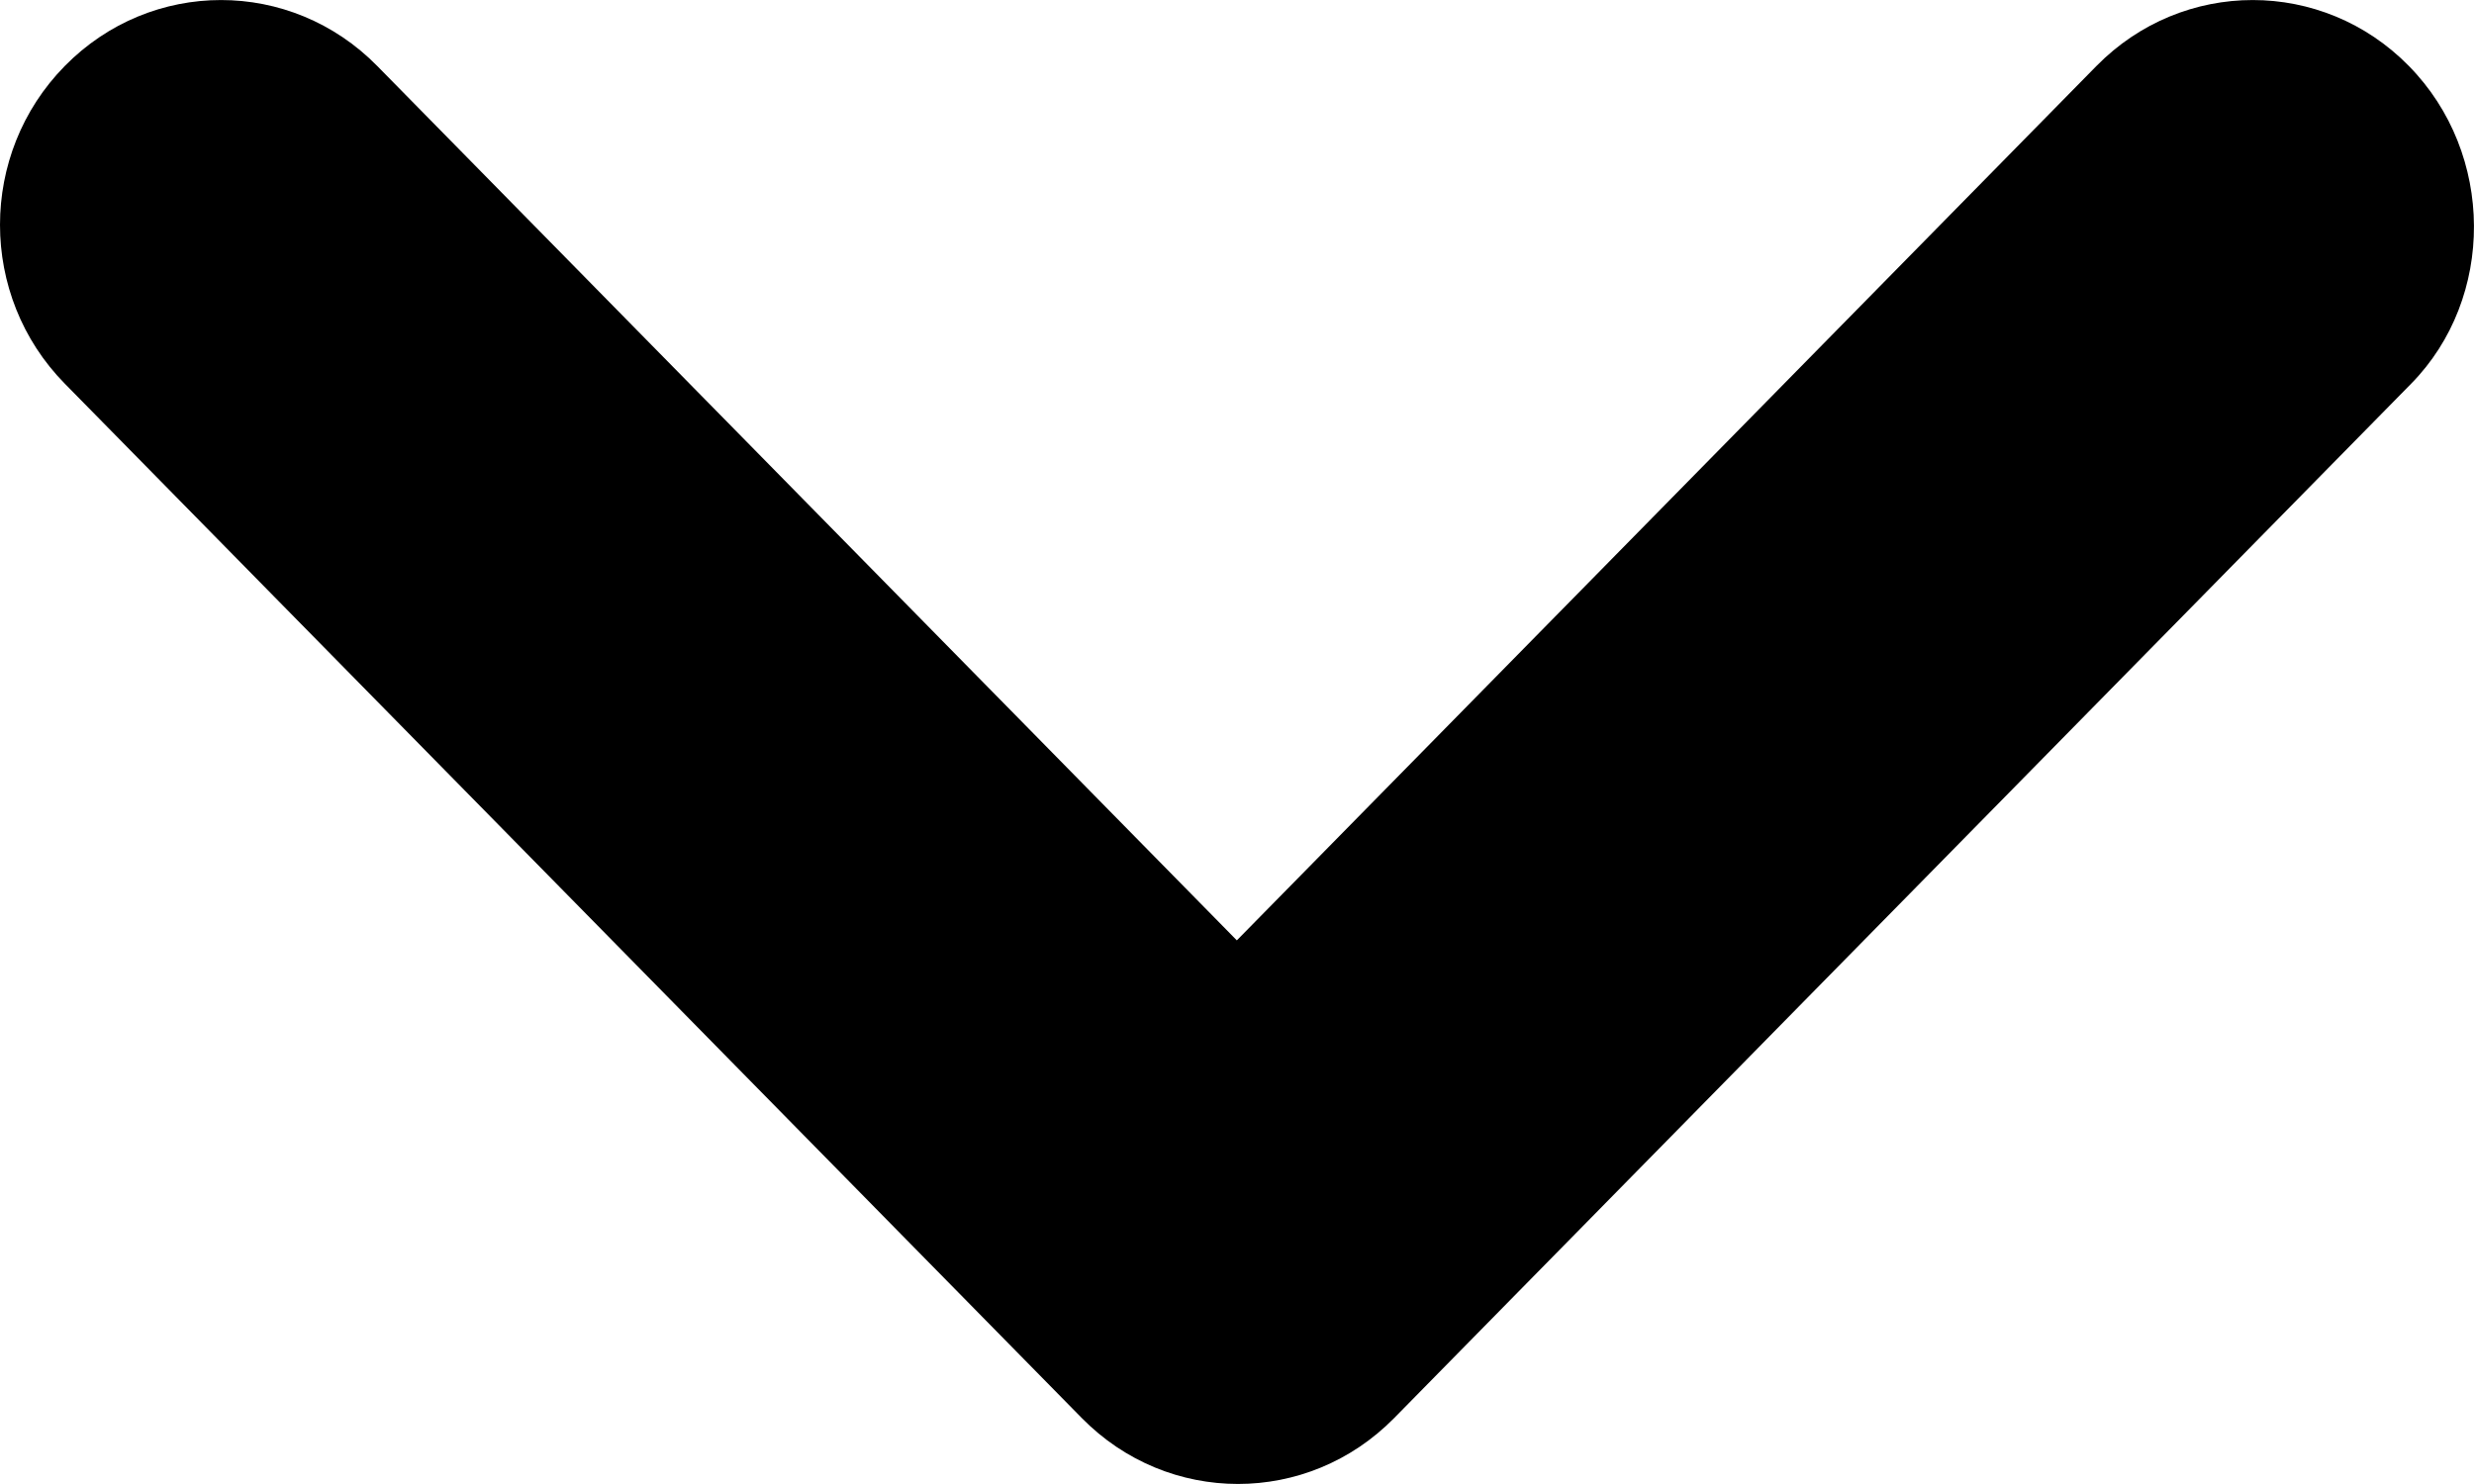 <svg width="15" height="9" viewBox="0 0 15 9" xmlns="http://www.w3.org/2000/svg">
    <path fill="black" d="M14.605 0.4C14.082 -0.133 13.235 -0.133 12.711 0.4L7.499 5.703L2.287 0.4C1.763 -0.133 0.917 -0.133 0.393 0.4C-0.131 0.933 -0.131 1.794 0.393 2.327L6.559 8.6C7.083 9.133 7.929 9.133 8.453 8.6L14.619 2.327C15.129 1.808 15.129 0.933 14.605 0.4Z" />
</svg>